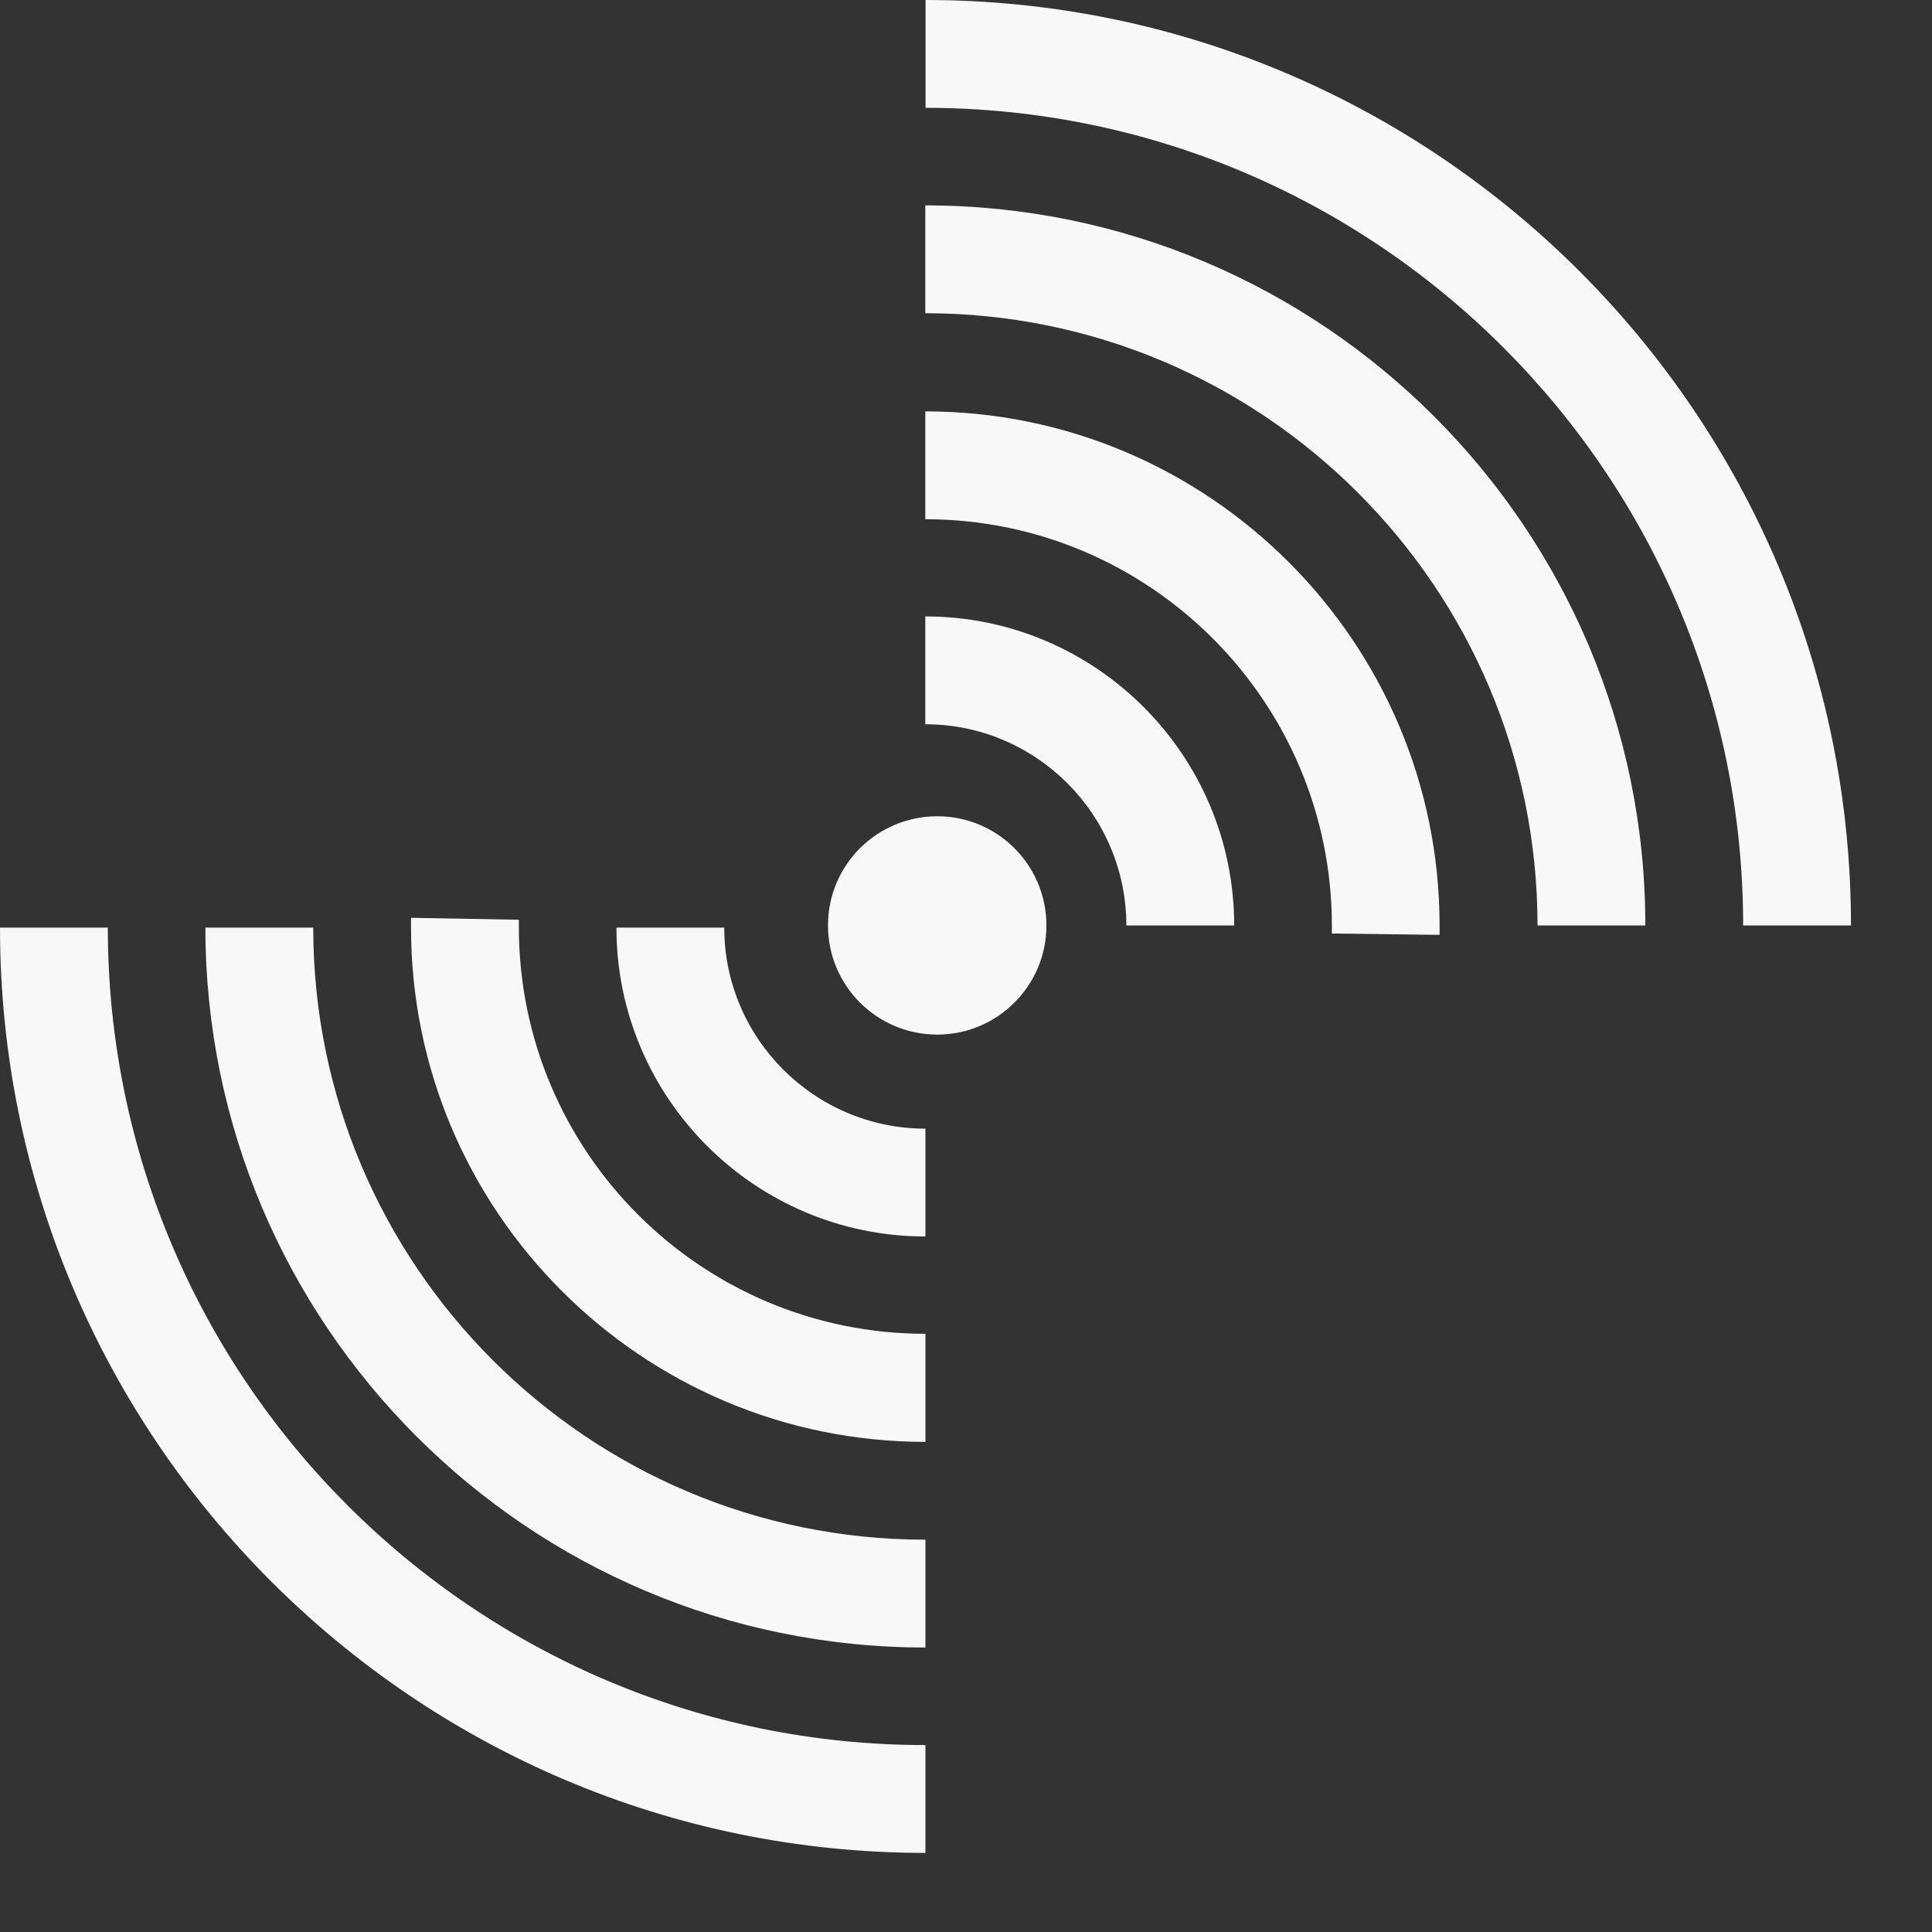 <svg xmlns="http://www.w3.org/2000/svg" width="16" height="16" viewBox="0 0 16 16" fill="none"><rect x="0" y="0" width="16" height="16" fill="#333333" stroke="none"/><g clip-path="url(#clip0_1544_2188)"><path d="M15.329 7.664H14.436C14.436 3.929 11.398 0.893 7.665 0.893V0C11.891 0 15.329 3.438 15.329 7.664Z" fill="#F8F8F8"></path><path d="M13.626 7.664H12.733C12.733 4.869 10.458 2.594 7.663 2.594V1.701C10.951 1.701 13.626 4.375 13.626 7.664Z" fill="#F8F8F8"></path><path d="M11.922 7.742L11.03 7.731V7.666C11.03 5.809 9.52 4.3 7.663 4.3V3.407C10.012 3.407 11.922 5.318 11.922 7.666V7.744V7.742Z" fill="#F8F8F8"></path><path d="M10.221 7.664H9.328C9.328 6.746 8.581 5.998 7.663 5.998V5.105C9.074 5.105 10.221 6.253 10.221 7.664Z" fill="#F8F8F8"></path><path d="M7.664 15.345C3.438 15.345 0 11.908 0 7.682H0.893C0.893 11.416 3.931 14.452 7.664 14.452V15.345Z" fill="#F8F8F8"></path><path d="M7.664 13.644C4.376 13.644 1.701 10.97 1.701 7.682H2.594C2.594 10.477 4.869 12.751 7.664 12.751V13.644Z" fill="#F8F8F8"></path><path d="M7.664 11.941C5.315 11.941 3.404 10.03 3.404 7.682V7.601L4.297 7.617V7.679C4.297 9.537 5.806 11.046 7.664 11.046V11.939V11.941Z" fill="#F8F8F8"></path><path d="M7.664 10.24C6.253 10.24 5.105 9.092 5.105 7.682H5.998C5.998 8.599 6.746 9.347 7.664 9.347V10.24Z" fill="#F8F8F8"></path><path d="M7.762 8.568C8.261 8.568 8.666 8.163 8.666 7.664C8.666 7.164 8.261 6.76 7.762 6.76C7.262 6.76 6.857 7.164 6.857 7.664C6.857 8.163 7.262 8.568 7.762 8.568Z" fill="#F8F8F8"></path></g><defs><clipPath id="clip0_1544_2188"><rect width="15.33" height="15.345" fill="white"></rect></clipPath></defs></svg>